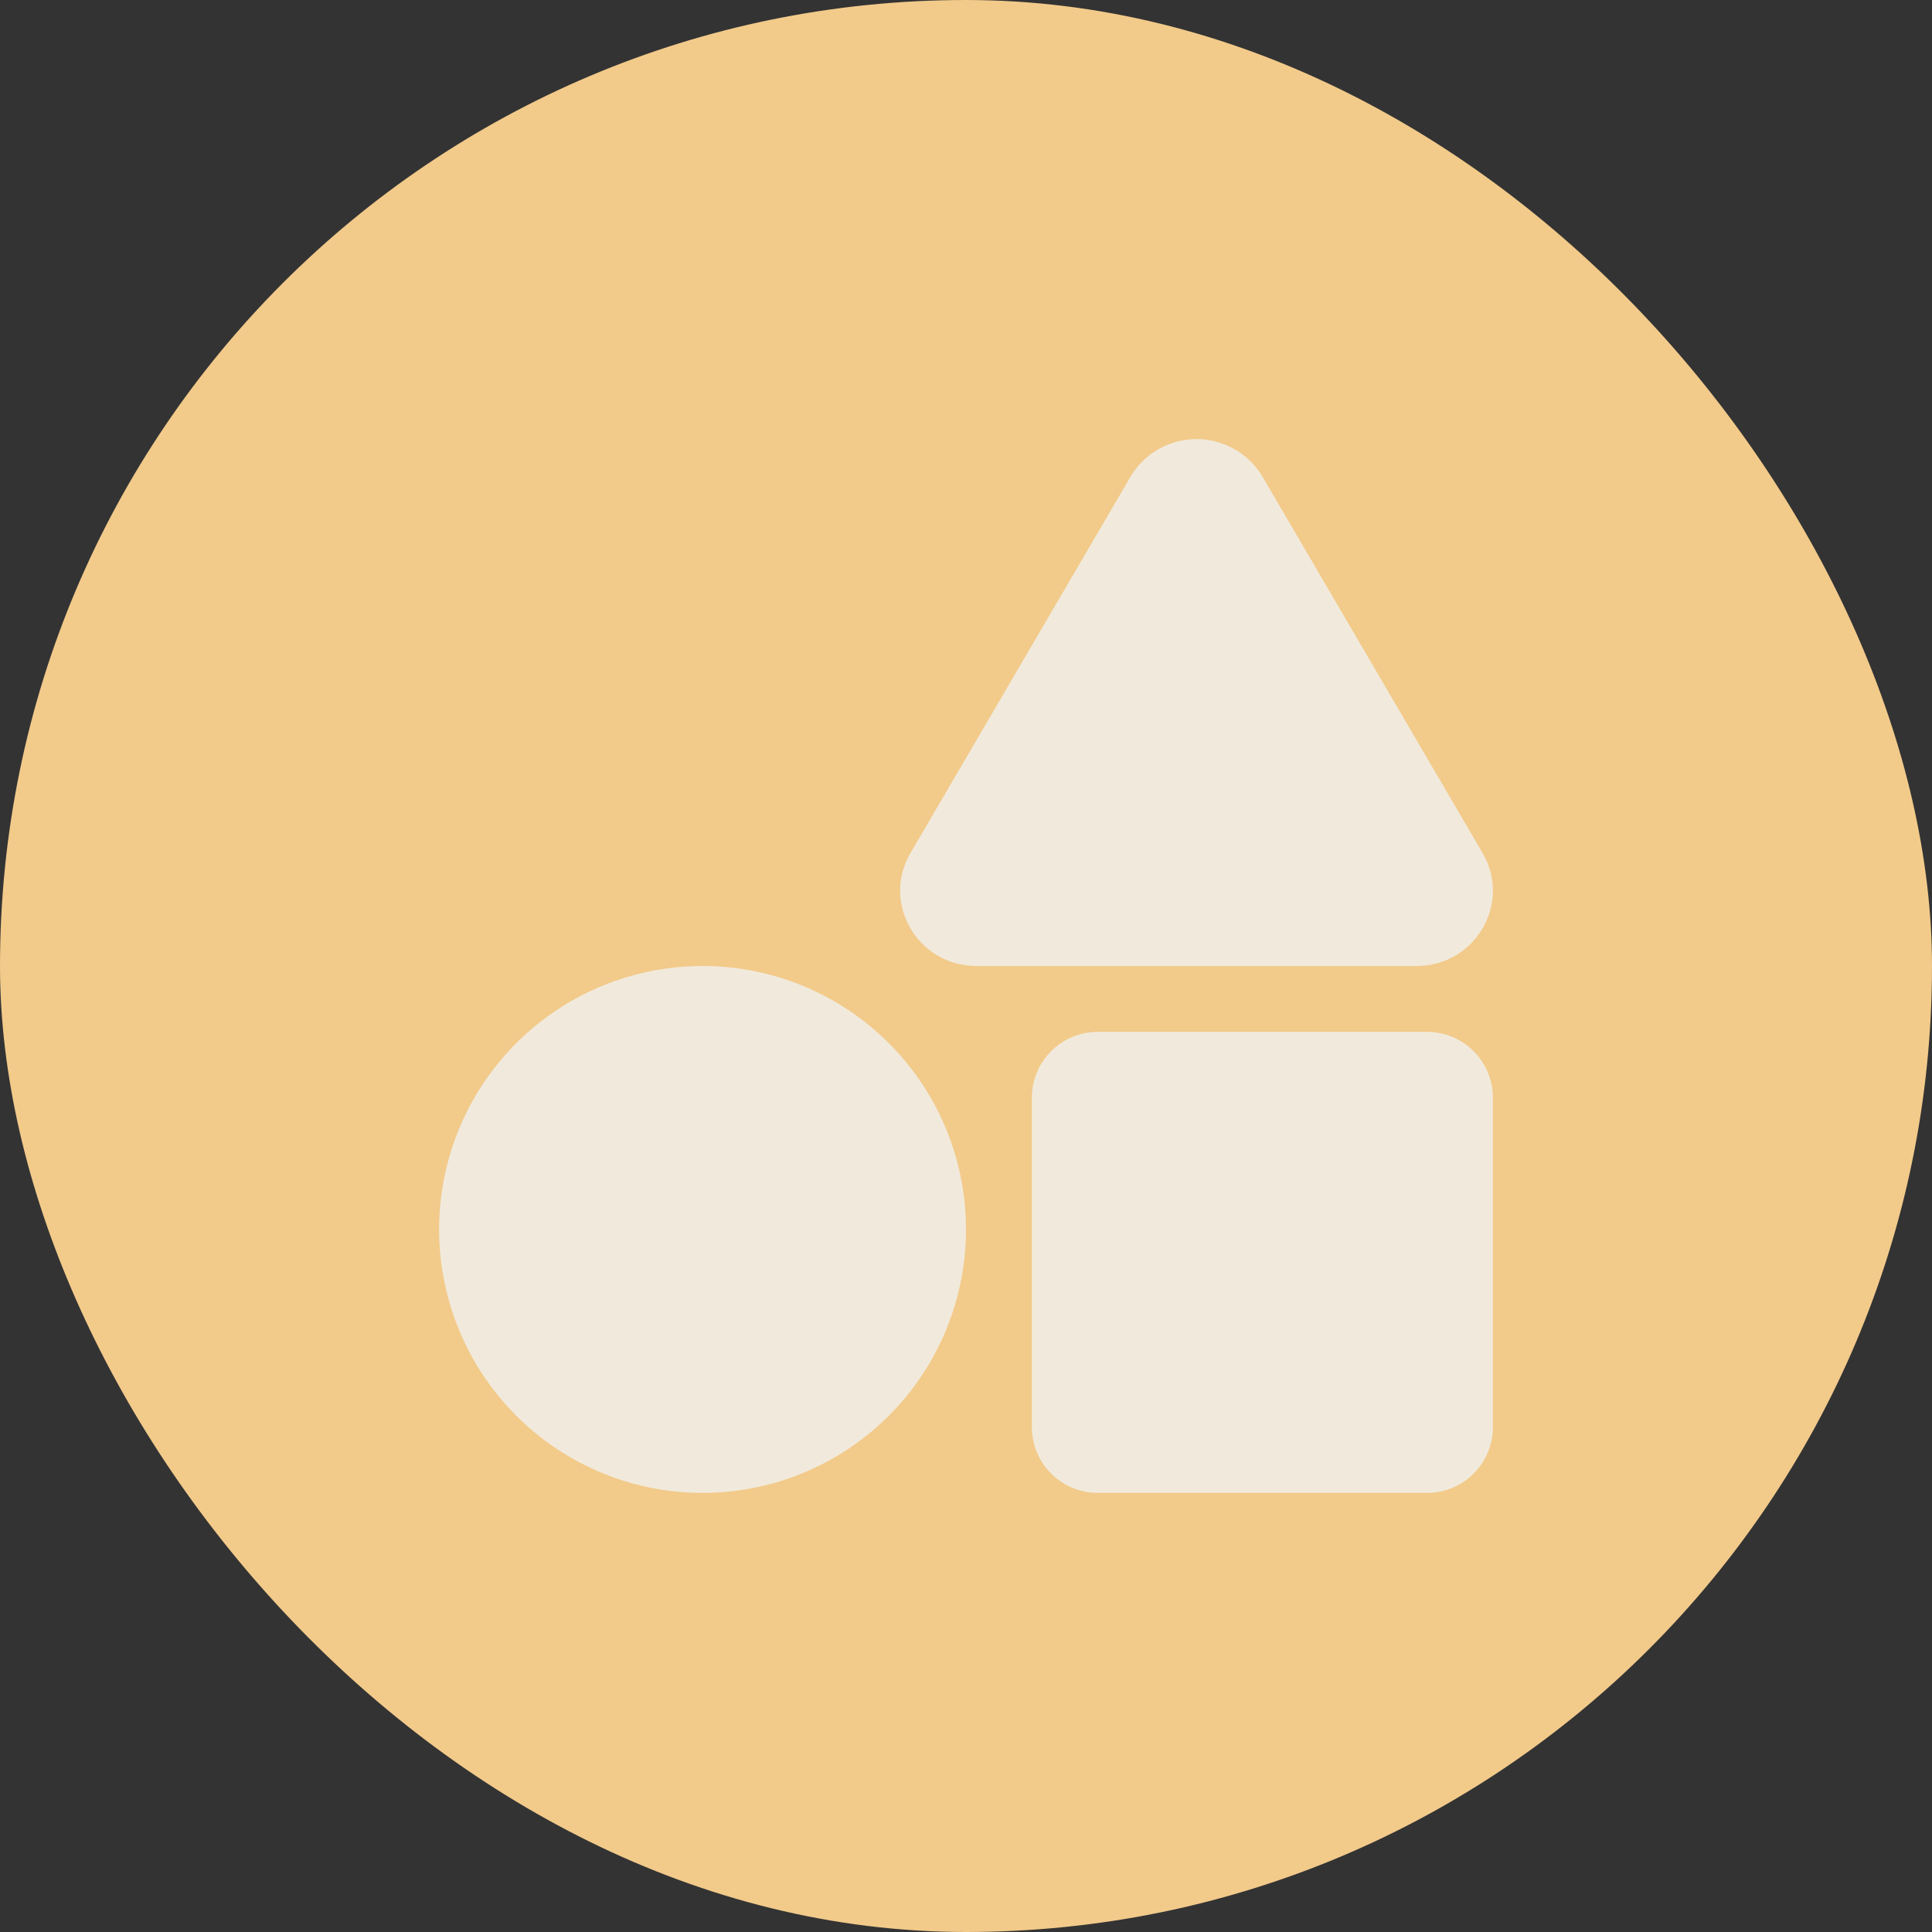 <svg width="88" height="88" viewBox="0 0 88 88" fill="none" xmlns="http://www.w3.org/2000/svg">
<rect x="0" y="0" width="88" height="88" fill="#333333" stroke="none"/>
<rect width="88" height="88" rx="44" fill="#F2CA8A"/>
<g clip-path="url(#clip0_551_315)">
<path d="M32 44C29.627 44 27.307 44.704 25.333 46.023C23.36 47.341 21.822 49.215 20.913 51.408C20.005 53.601 19.768 56.013 20.231 58.341C20.694 60.669 21.837 62.807 23.515 64.485C25.193 66.164 27.331 67.306 29.659 67.769C31.987 68.233 34.4 67.995 36.592 67.087C38.785 66.178 40.659 64.64 41.978 62.667C43.296 60.694 44 58.373 44 56C44 52.818 42.736 49.765 40.485 47.515C38.235 45.264 35.183 44 32 44ZM67.531 38.857L57.507 21.715C57.198 21.192 56.758 20.759 56.231 20.459C55.703 20.158 55.107 20 54.5 20C53.893 20 53.297 20.158 52.769 20.459C52.242 20.759 51.802 21.192 51.493 21.715L41.469 38.857C40.134 41.143 41.804 44 44.477 44H64.523C67.196 44 68.866 41.143 67.531 38.857ZM65 47H50C49.204 47 48.441 47.316 47.879 47.879C47.316 48.441 47 49.204 47 50V65C47 65.796 47.316 66.559 47.879 67.121C48.441 67.684 49.204 68 50 68H65C65.796 68 66.559 67.684 67.121 67.121C67.684 66.559 68 65.796 68 65V50C68 49.204 67.684 48.441 67.121 47.879C66.559 47.316 65.796 47 65 47Z" fill="#F1EADC"/>
</g>
<defs>
<clipPath id="clip0_551_315">
<rect width="48" height="48" fill="white" transform="translate(20 20)"/>
</clipPath>
</defs>
</svg>
